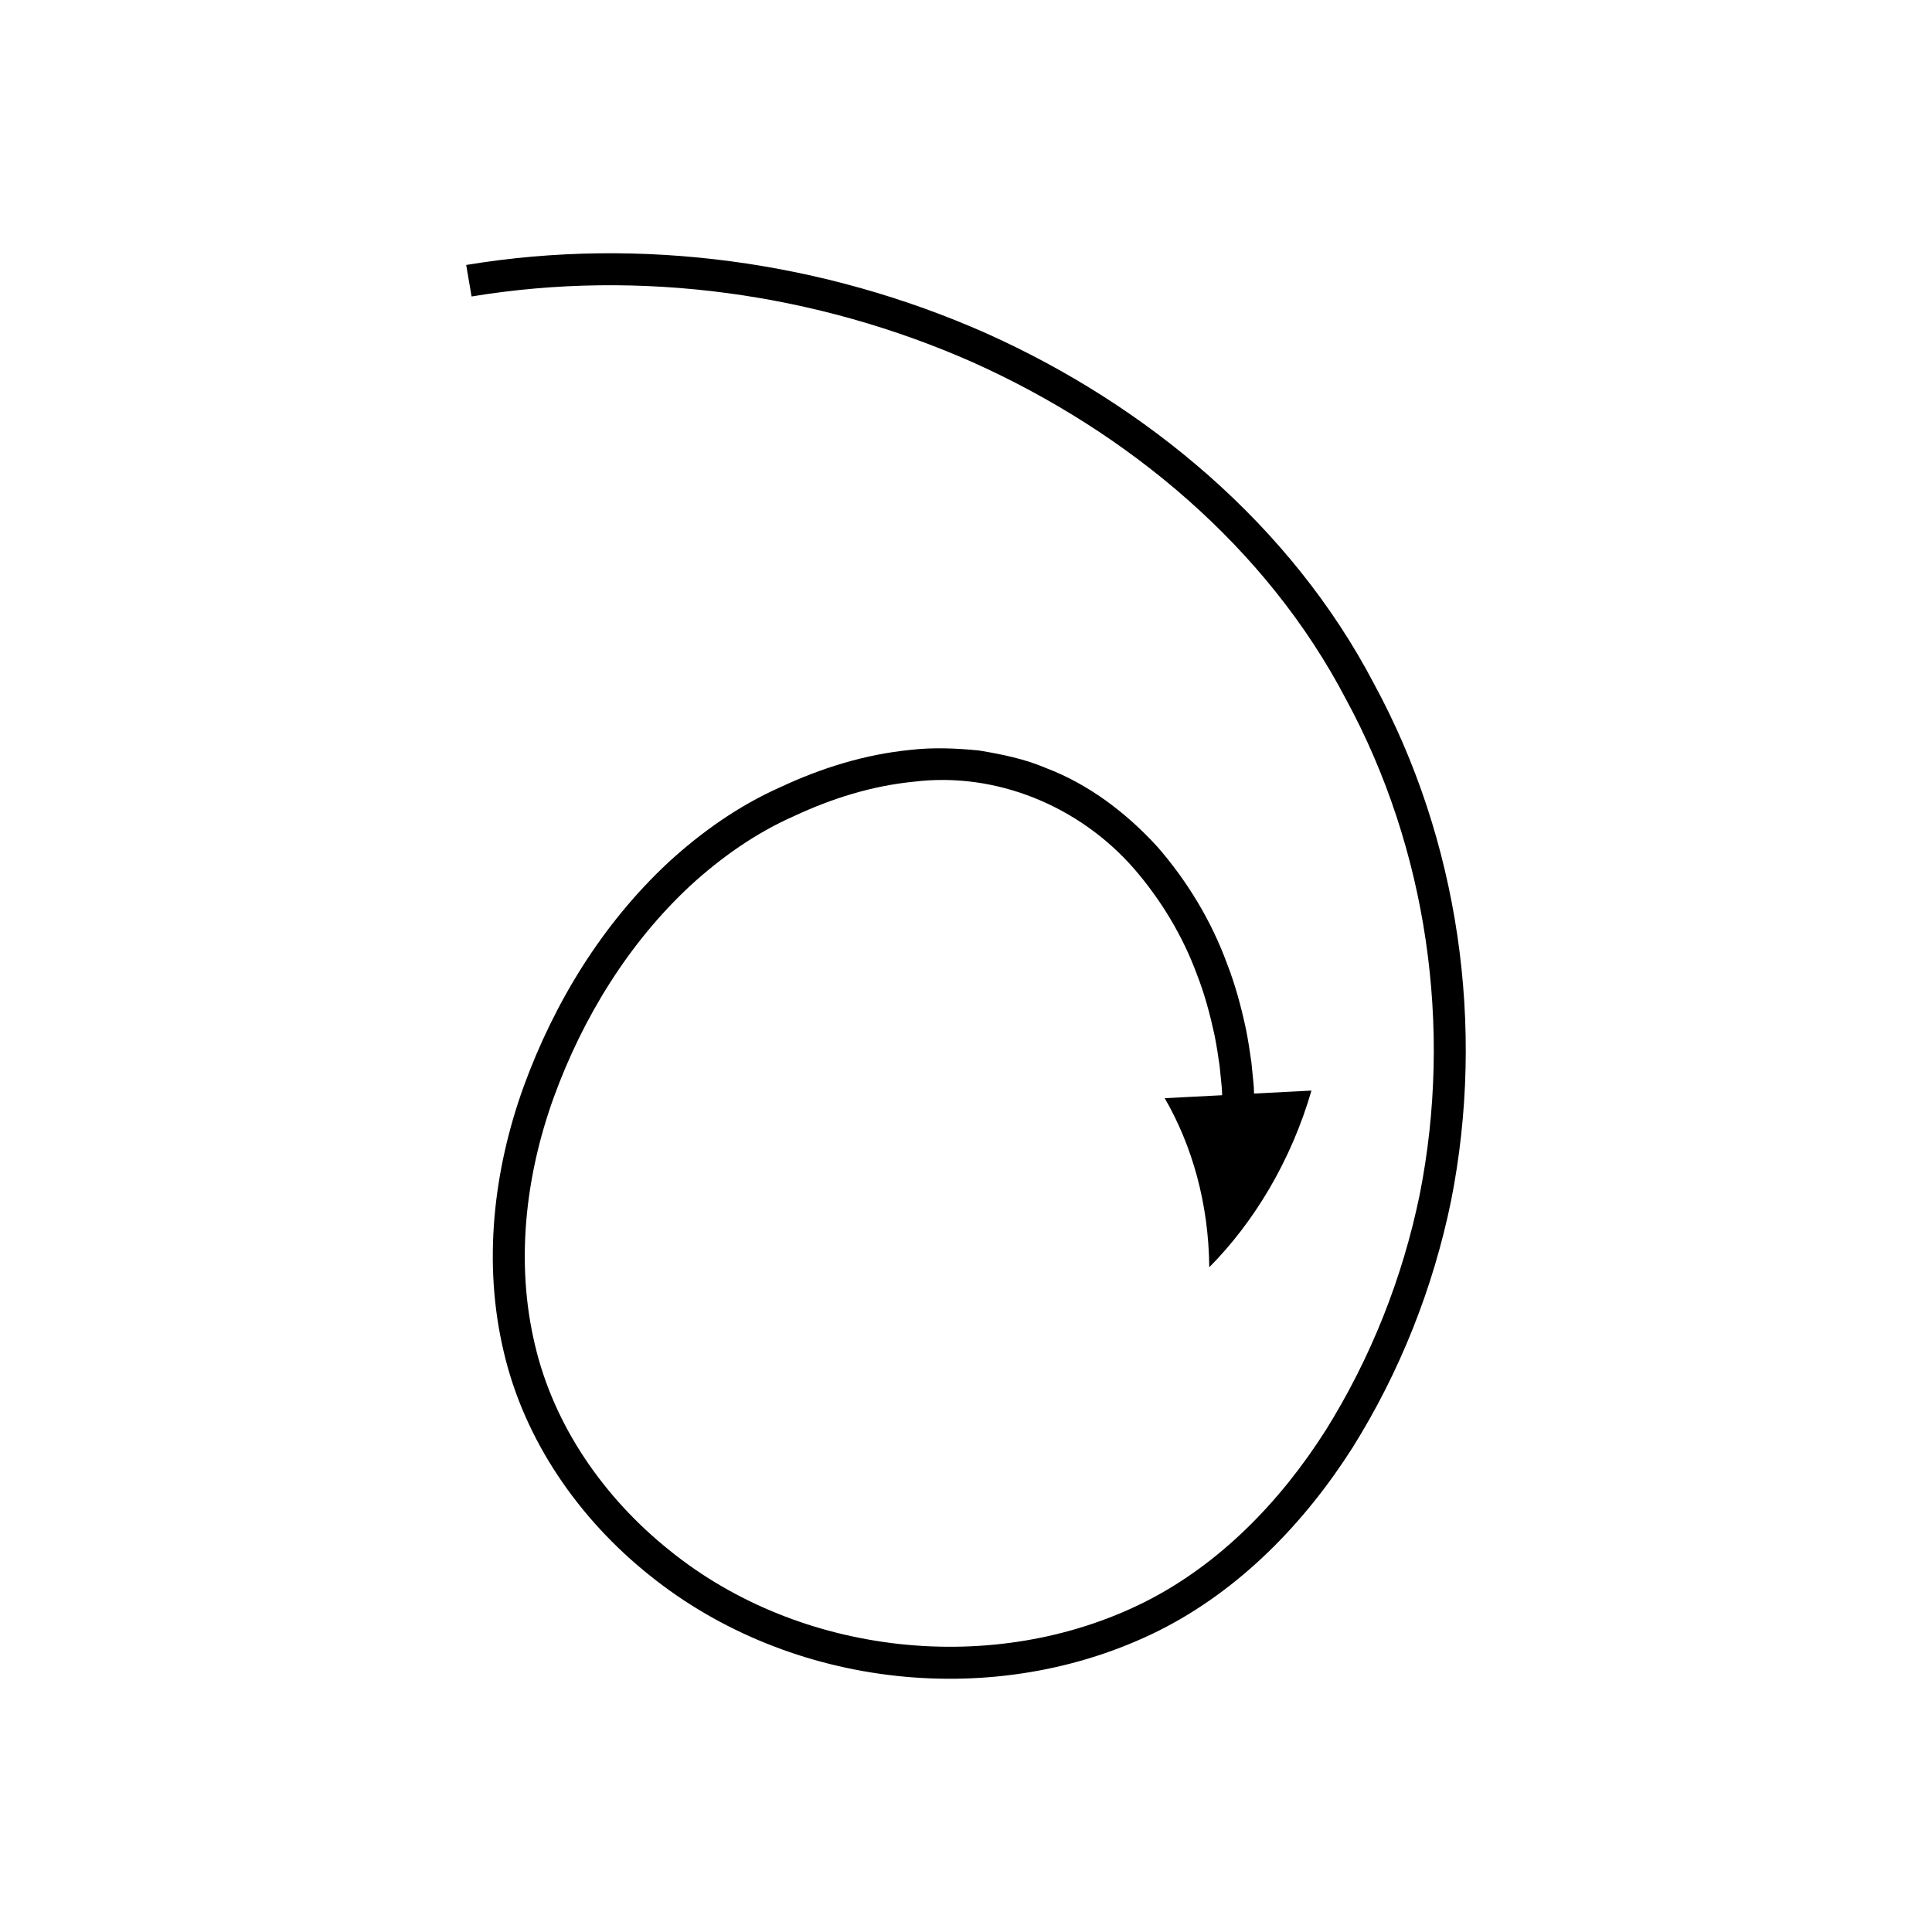 <?xml version="1.0" encoding="UTF-8"?>
<!-- Uploaded to: SVG Repo, www.svgrepo.com, Generator: SVG Repo Mixer Tools -->
<svg fill="#000000" width="800px" height="800px" version="1.1" viewBox="144 144 512 512" xmlns="http://www.w3.org/2000/svg">
 <path d="m464.47 479.84c11.855-11.965 21.672-28.172 27.078-46.824l-15.211 0.785-0.066-1.652c-0.027-0.746-0.137-1.488-0.199-2.234l-0.449-4.469c-0.41-2.961-0.875-5.926-1.461-8.855-1.266-5.848-2.812-11.656-5-17.246-4.133-11.266-10.453-21.75-18.395-30.887-8.141-8.918-18.098-16.562-29.578-20.926-5.644-2.418-11.691-3.644-17.707-4.637-6.062-0.609-12.191-0.879-18.215-0.164-12.078 1.188-23.695 4.836-34.461 9.875-10.949 4.852-20.914 11.883-29.688 19.938-17.508 16.332-30.172 37.047-38.297 59.277-8.051 22.223-10.914 46.941-5.32 70.449 5.492 23.586 20.027 44.332 38.629 59.191 37.391 30.129 92.016 36.086 135.05 14.648 21.543-10.84 38.664-28.648 51.289-48.52 12.523-20.02 21.344-42.273 26.078-65.359 9.164-46.215 2.09-95.551-20.422-137.02-21.988-42.02-60.191-73.809-102.84-92.922-42.902-18.992-91.281-25.742-137.74-18.07l1.426 8.355c44.664-7.379 91.453-0.883 132.87 17.461 41.199 18.492 77.809 49.008 98.816 89.191 21.574 39.699 28.359 87.086 19.582 131.34-4.535 22.098-12.98 43.379-24.918 62.477-12.027 18.93-28.121 35.539-47.977 45.516-39.734 19.891-91.293 14.367-125.92-13.707-17.336-13.859-30.676-33.012-35.68-54.543-5.133-21.535-2.566-44.605 5.055-65.617 7.664-21.023 19.773-40.746 36.078-55.926 8.203-7.512 17.336-13.973 27.504-18.469 10.09-4.723 20.805-8.055 31.703-9.125 21.883-2.715 43.906 6.445 58.355 22.934 7.168 8.266 12.988 17.844 16.797 28.246 2.023 5.152 3.445 10.531 4.621 15.945 0.543 2.715 0.973 5.461 1.355 8.207l0.414 4.141c0.059 0.691 0.164 1.379 0.188 2.07l0.059 1.531-15.211 0.785c7.242 12.527 11.645 27.836 11.805 44.809z"/>
</svg>